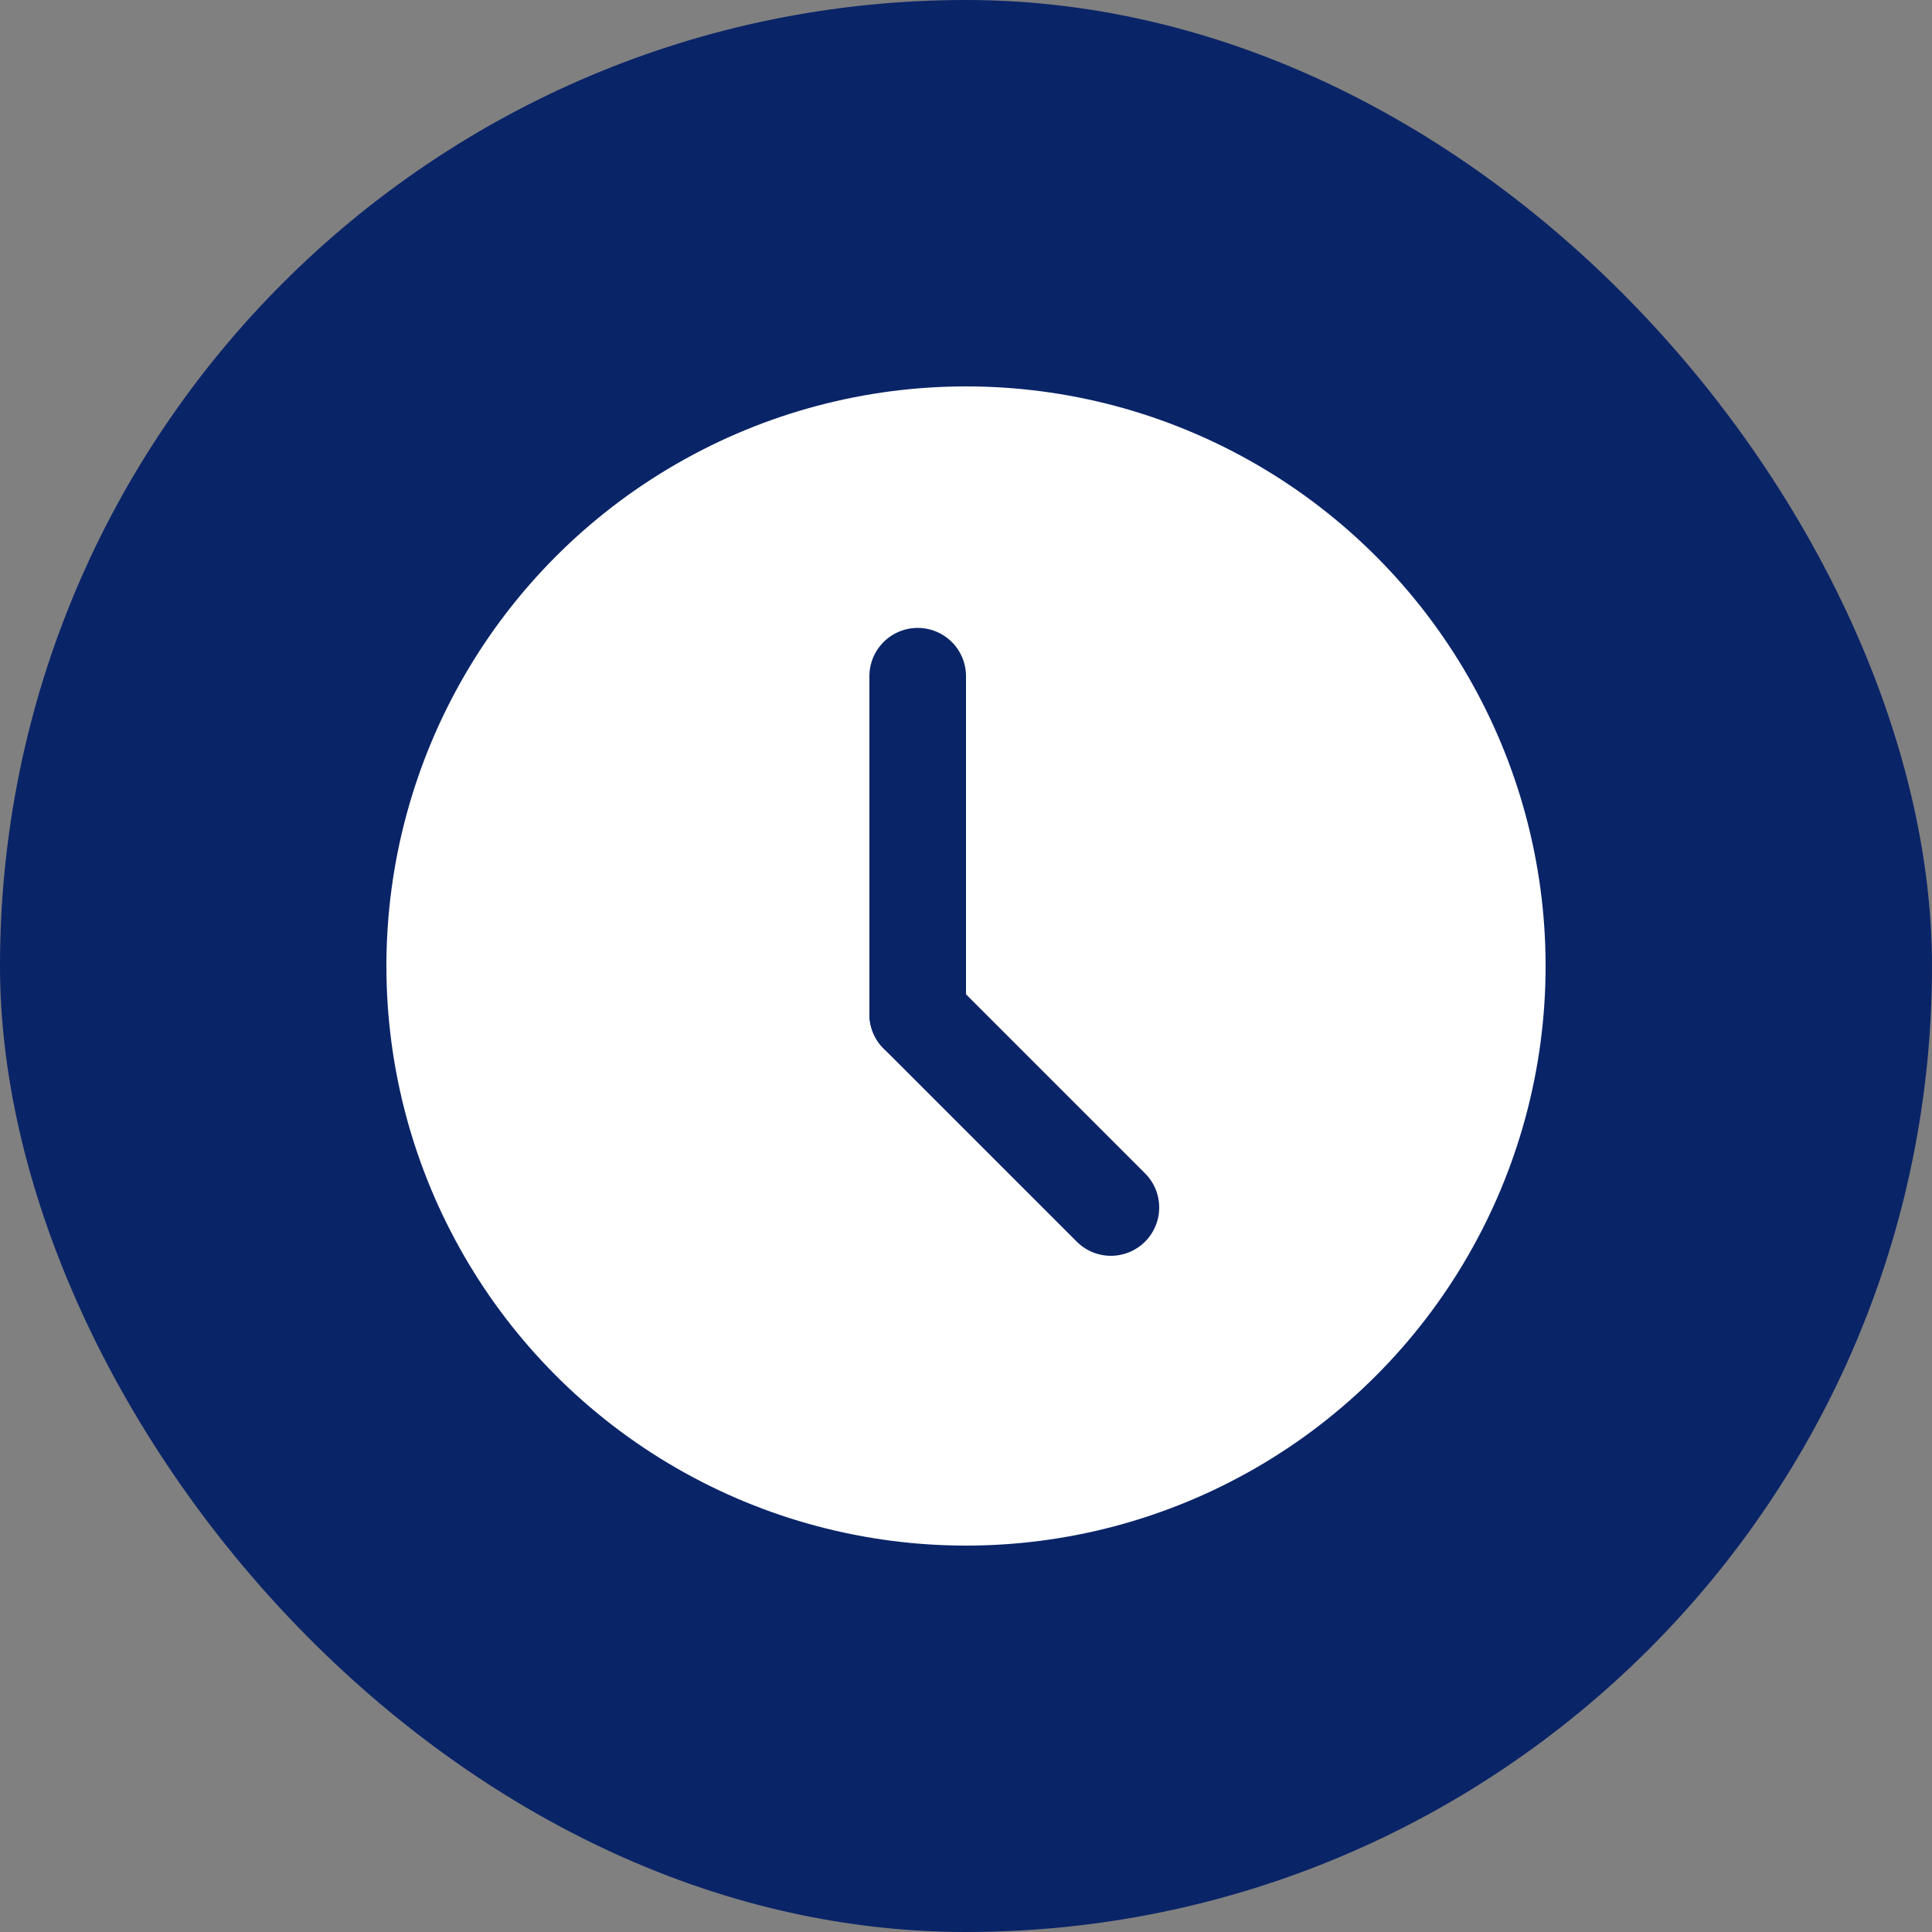 <svg xmlns="http://www.w3.org/2000/svg" width="40" height="40" viewBox="0 0 40 40" fill="none"><rect x="0" y="0" width="40" height="40" fill="#808080" stroke="none"/><rect width="40" height="40" rx="20" fill="#0A2468"></rect><circle cx="20" cy="20" r="12" fill="white"></circle><path d="M19 14L19 21" stroke="#0A2468" stroke-width="2" stroke-linecap="round"></path><path d="M19 21L23 25" stroke="#0A2468" stroke-width="2" stroke-linecap="round"></path></svg>